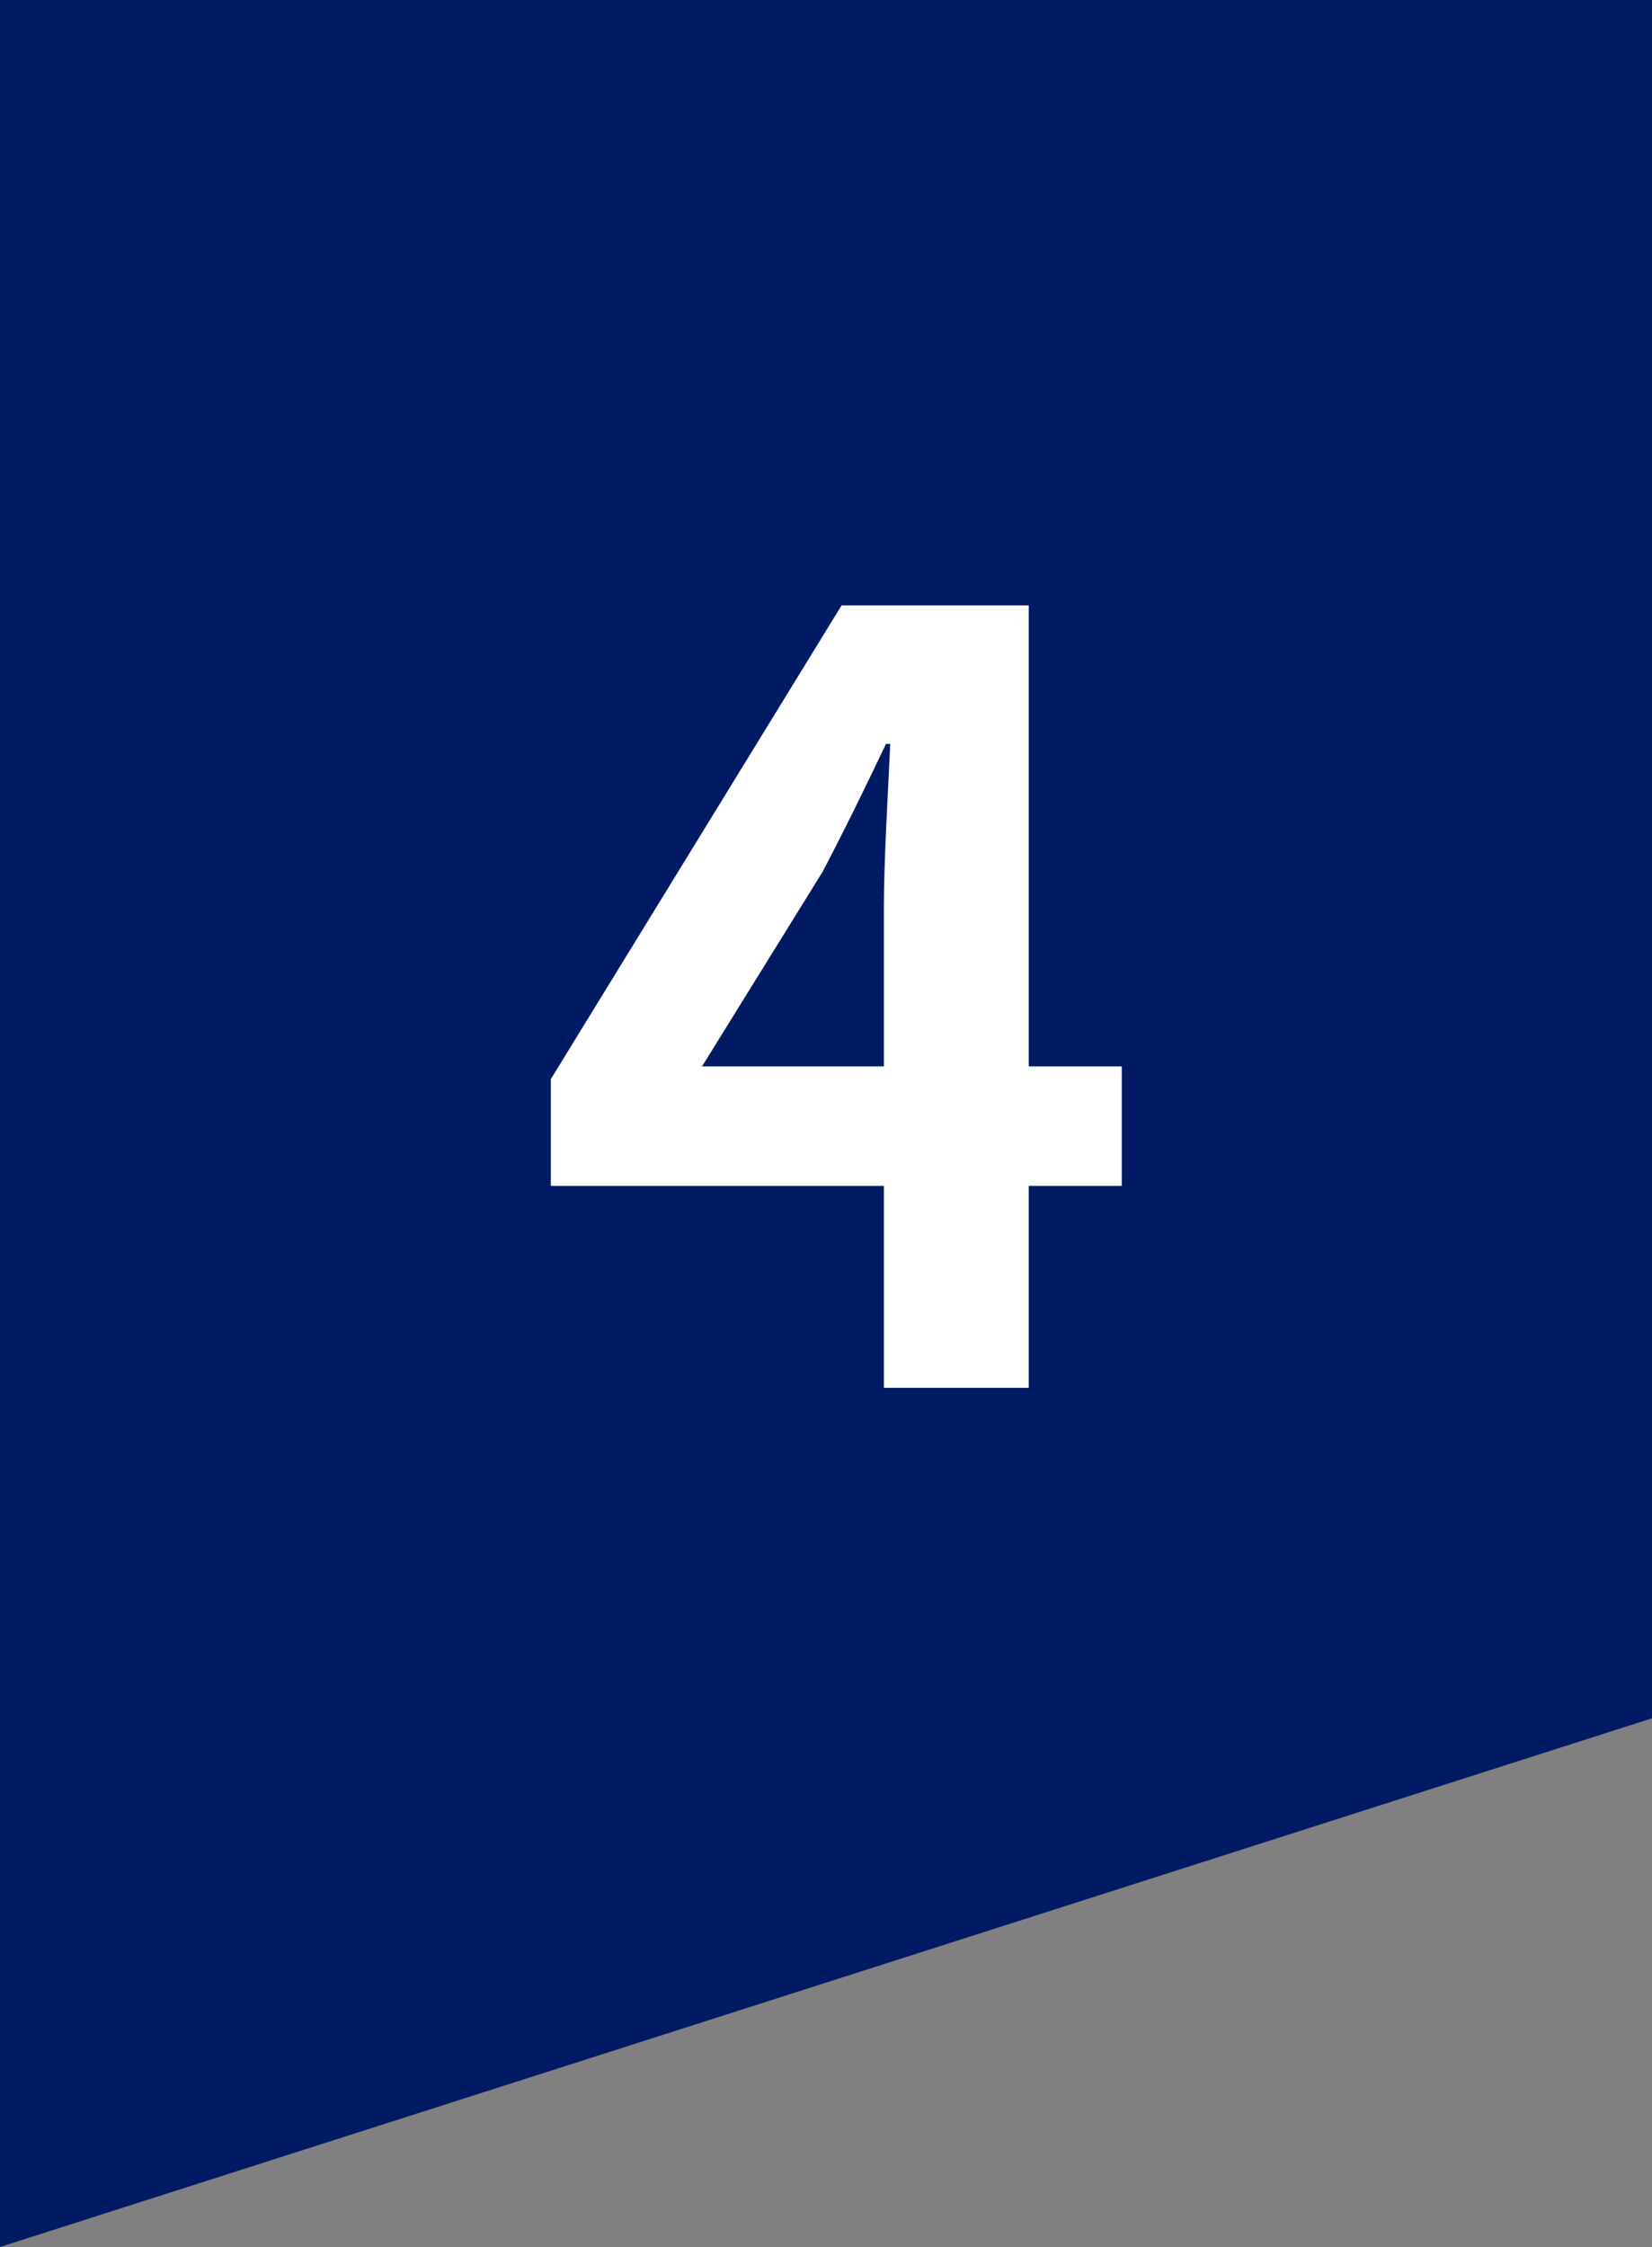 <svg width="25" height="34" viewBox="0 0 25 34" fill="none" xmlns="http://www.w3.org/2000/svg">
<rect x="0" y="0" width="25" height="34" fill="#808080" stroke="none"/>
<path d="M0 0H25V26L0 34V0Z" fill="#001A63"/>
<path d="M13.376 21V13.72C13.376 13.032 13.44 11.96 13.472 11.256H13.408C13.104 11.896 12.784 12.552 12.448 13.192L10.624 16.136H16.976V17.944H8.336V16.328L12.736 9.16H15.568V21H13.376Z" fill="white"/>
</svg>
